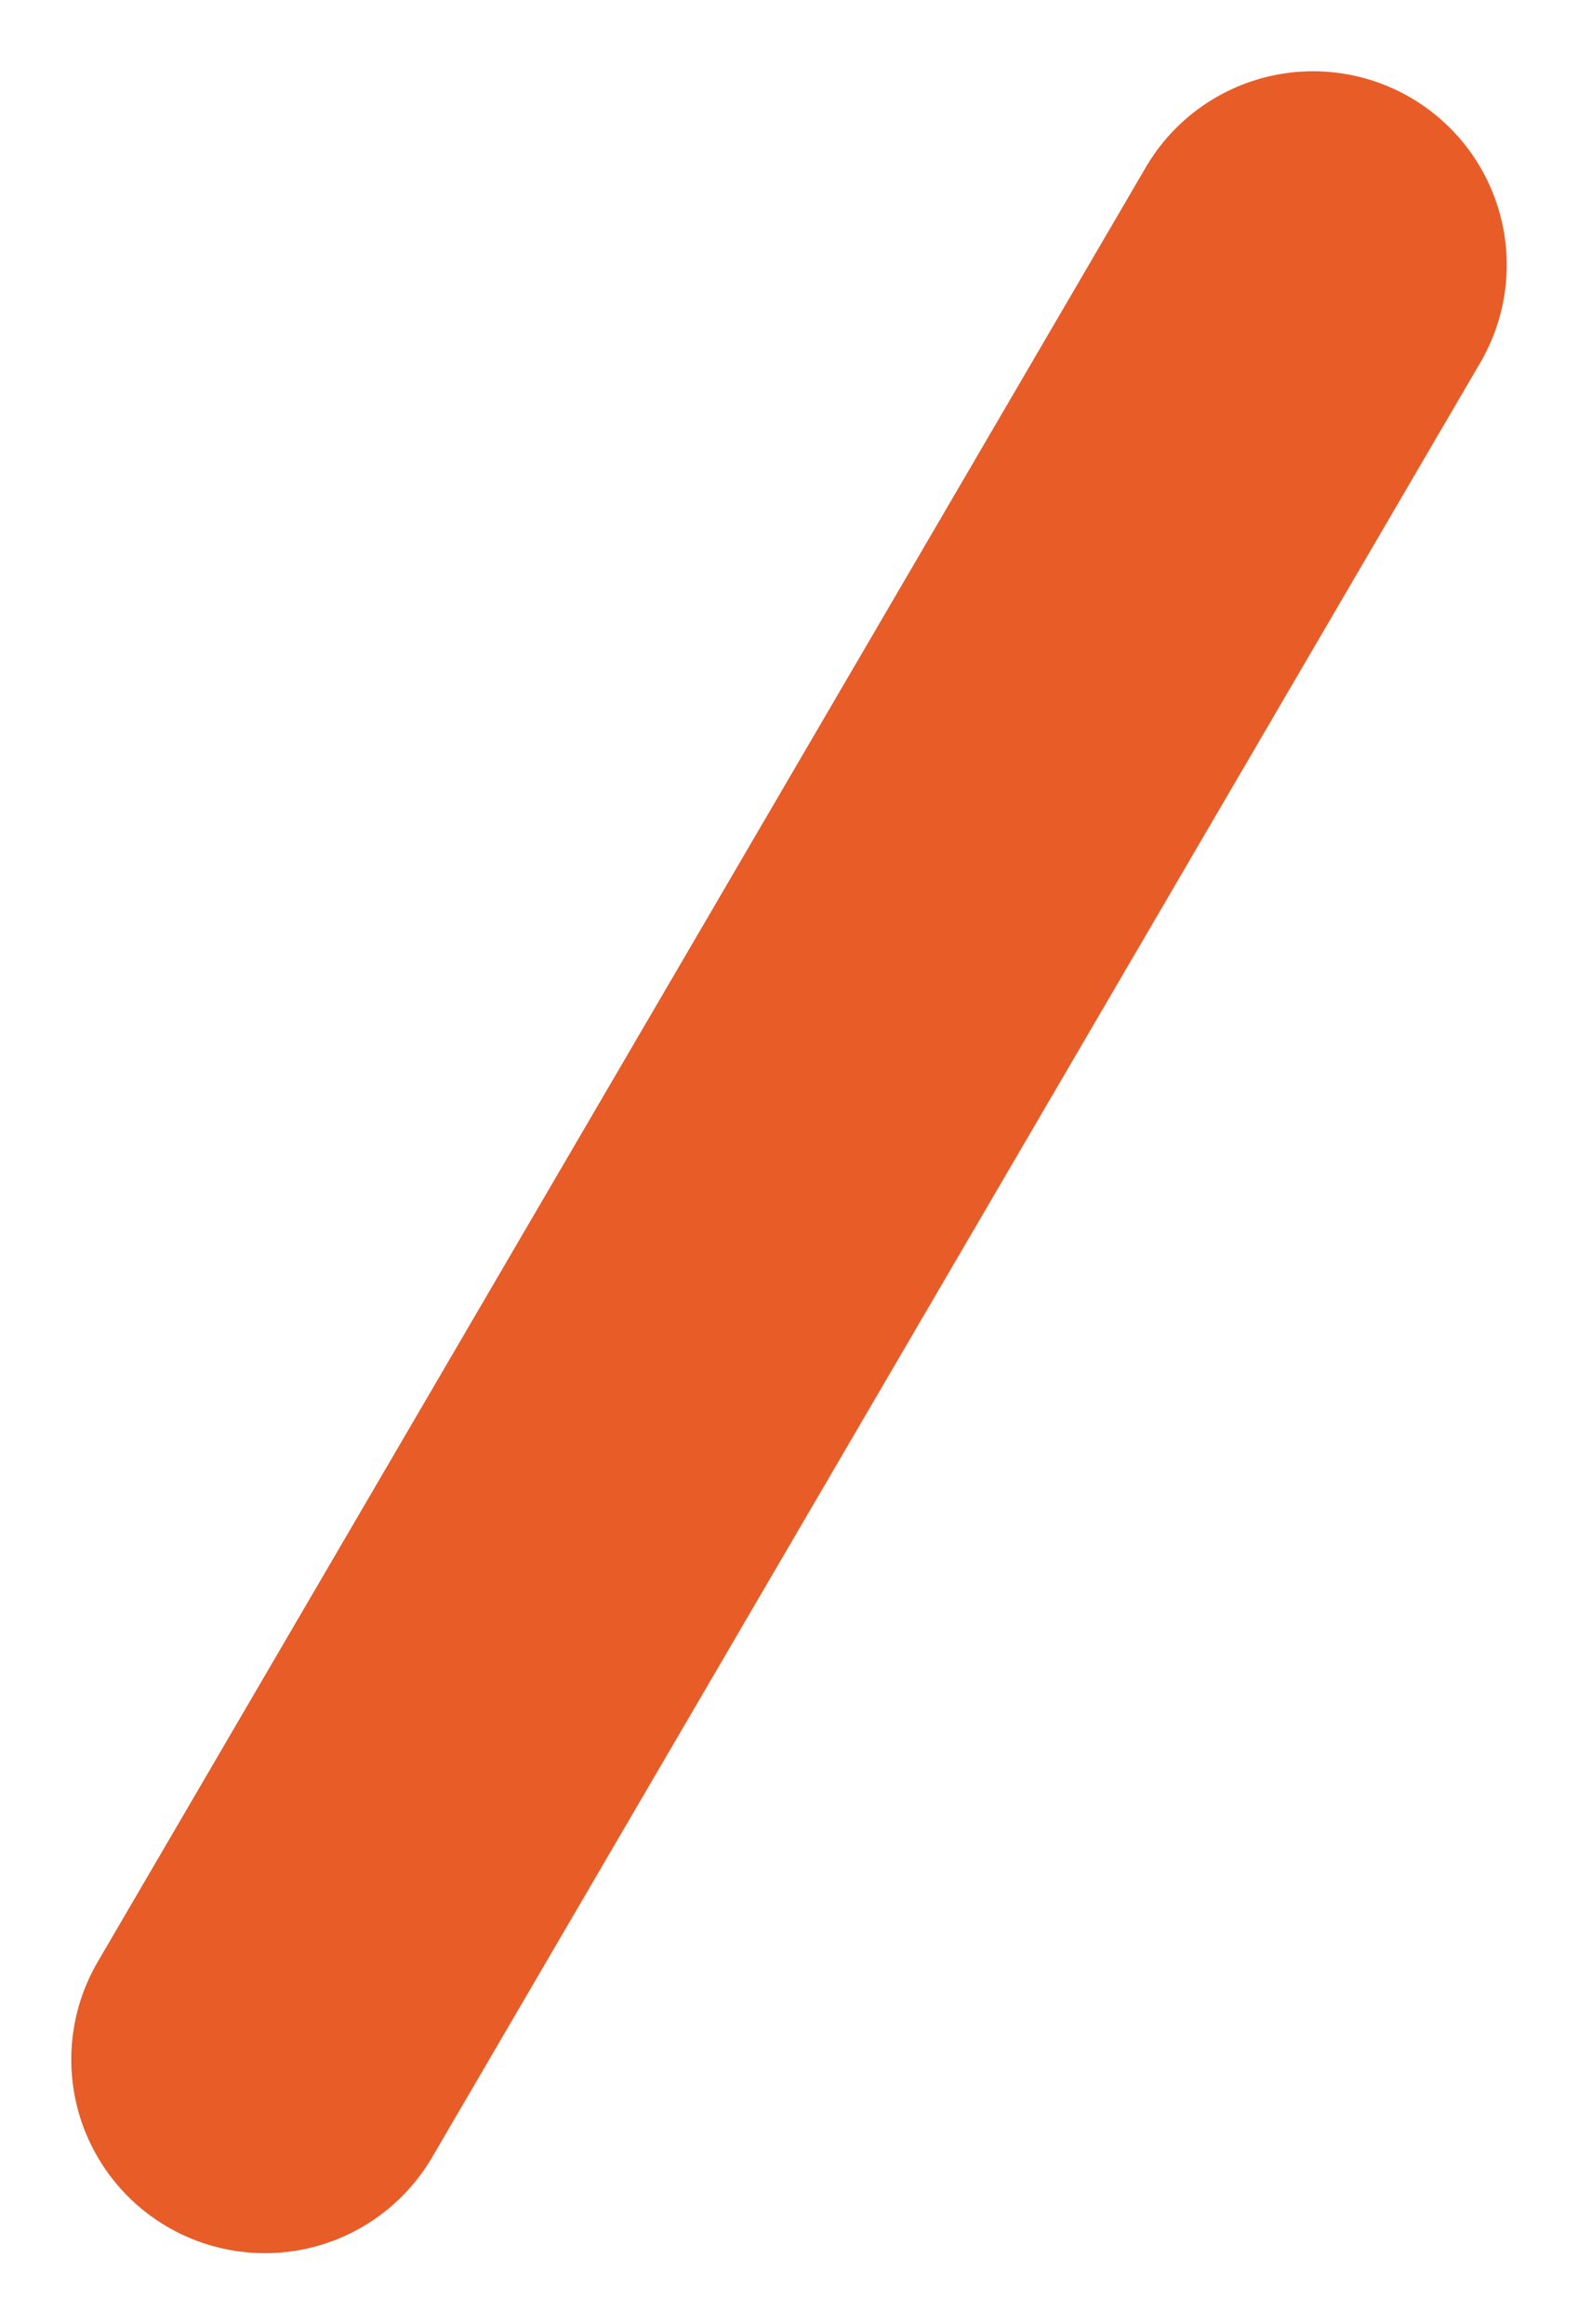 <svg xmlns="http://www.w3.org/2000/svg" width="12.222" height="17.999" viewBox="0 0 12.222 17.999">
  <path id="Path_2856" data-name="Path 2856" d="M5049.039,3985.943l-8.118,13.9" transform="translate(-5038.869 -3983.891)" fill="#e24052" stroke="#e85c28" stroke-linecap="round" stroke-width="3"/>
</svg>
